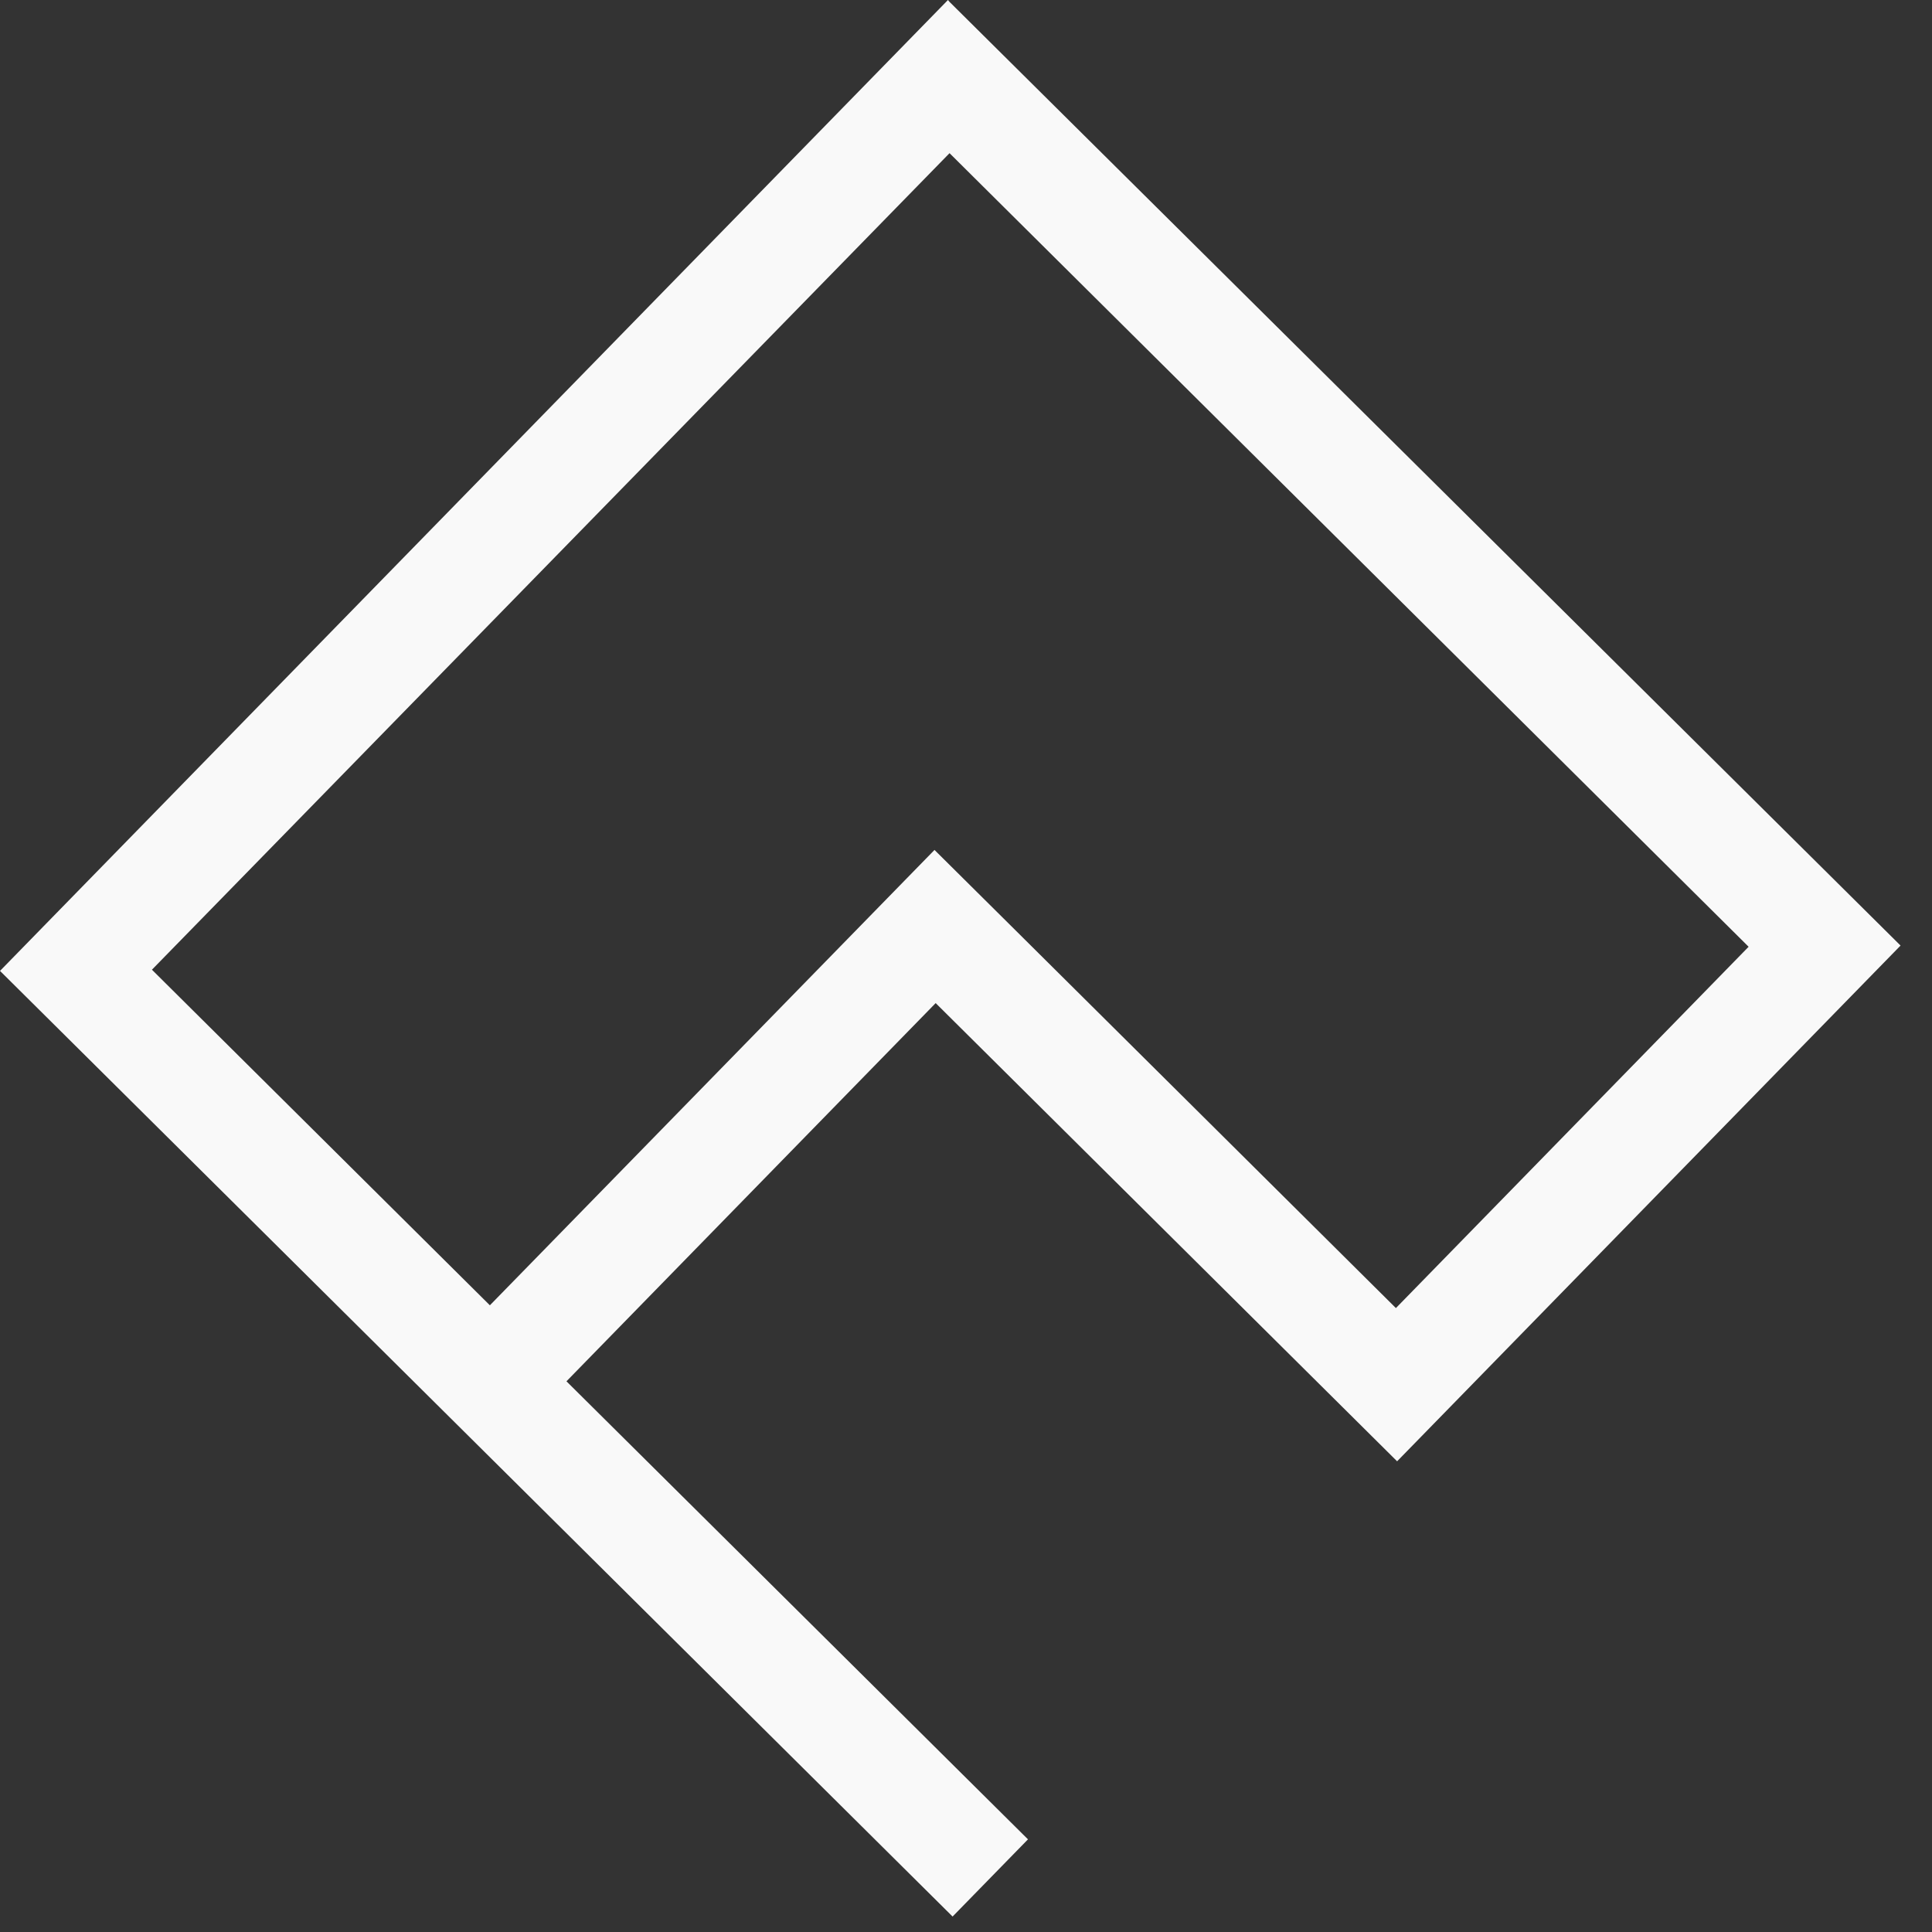 <?xml version="1.0" encoding="UTF-8"?> <svg xmlns="http://www.w3.org/2000/svg" width="50" height="50" viewBox="0 0 50 50" fill="none"><rect x="0" y="0" width="50" height="50" fill="#333333" stroke="none"/><path d="M0 25.127L0.049 25.175L24.653 49.6L26.604 47.602L14.66 35.748L24.215 25.96L36.157 37.818L49.186 24.471L24.574 0.049L24.533 0L0 25.127ZM45.254 24.502L36.126 33.853L26.166 23.962L24.249 22.06L24.185 21.996L12.678 33.781L3.932 25.096L24.574 3.964L45.254 24.502Z" fill="#F9F9F9"></path></svg> 